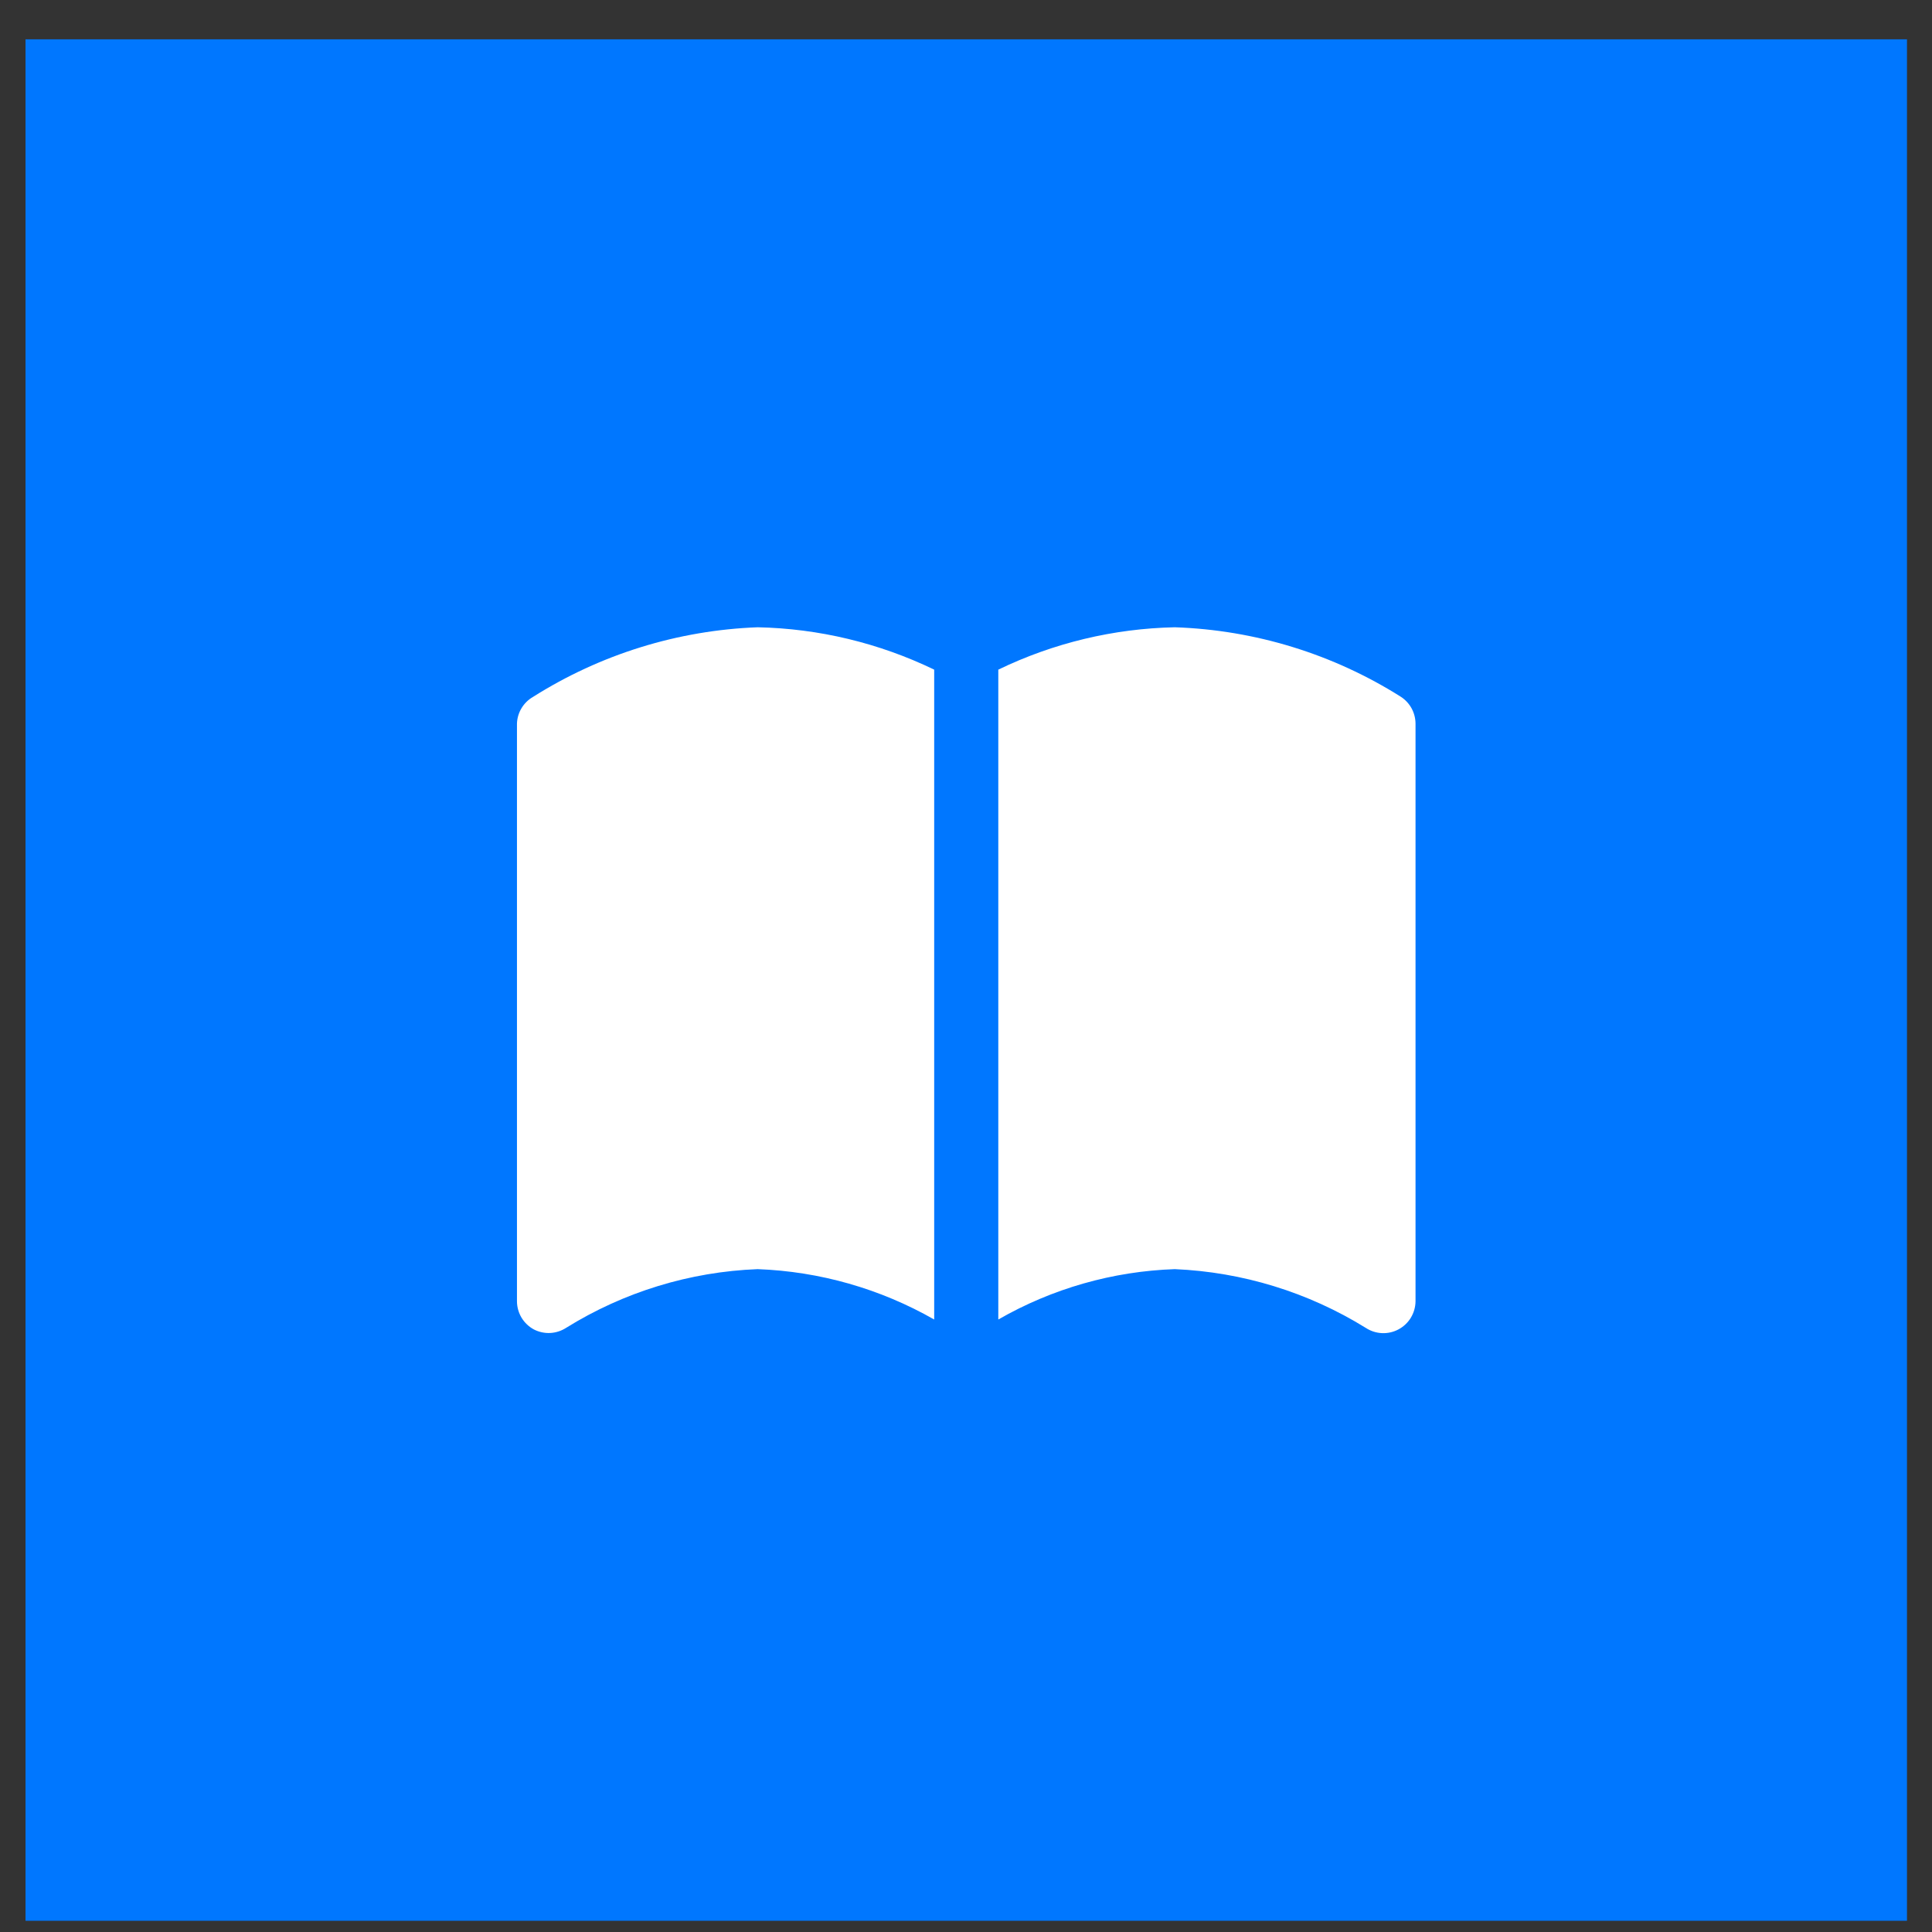 <?xml version="1.0" encoding="UTF-8"?> <svg xmlns="http://www.w3.org/2000/svg" width="43" height="43" viewBox="0 0 43 43" fill="none"><rect x="0" y="0" width="43" height="43" fill="#333333" stroke="none"/><rect width="41.875" height="41.875" transform="translate(0.568 0.875)" fill="#0077FF"></rect><path d="M20.792 14.904C19.565 14.311 18.225 13.989 16.863 13.961C15.089 14.027 13.364 14.562 11.863 15.511C11.758 15.571 11.67 15.658 11.608 15.761C11.545 15.865 11.51 15.983 11.506 16.104V28.961C11.506 29.09 11.542 29.217 11.608 29.328C11.675 29.438 11.77 29.529 11.884 29.59C11.996 29.647 12.121 29.674 12.246 29.668C12.372 29.661 12.493 29.622 12.599 29.554C13.883 28.756 15.352 28.305 16.863 28.247C18.244 28.298 19.592 28.683 20.792 29.368V14.904Z" fill="white"></path><path d="M31.183 15.511C29.672 14.556 27.934 14.021 26.147 13.961C24.785 13.989 23.445 14.311 22.219 14.904V29.368C23.417 28.679 24.766 28.294 26.147 28.247C27.653 28.311 29.116 28.761 30.397 29.554C30.505 29.625 30.629 29.665 30.758 29.671C30.886 29.677 31.014 29.648 31.127 29.587C31.241 29.526 31.336 29.436 31.402 29.326C31.468 29.216 31.504 29.09 31.505 28.961V16.104C31.504 15.986 31.474 15.87 31.418 15.767C31.362 15.664 31.281 15.576 31.183 15.511Z" fill="white"></path></svg> 